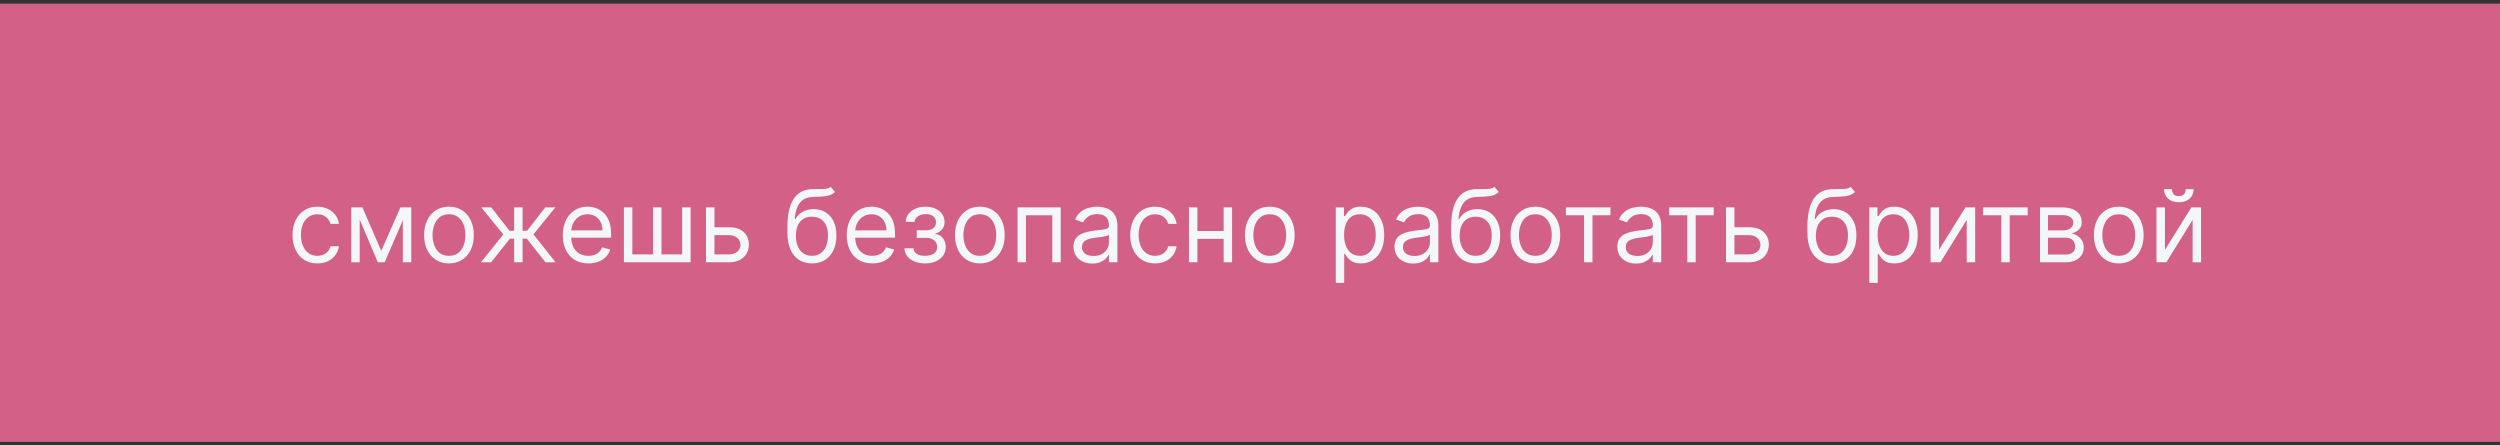 <?xml version="1.0" encoding="UTF-8"?> <svg xmlns="http://www.w3.org/2000/svg" width="348" height="62" viewBox="0 0 348 62" fill="none"><rect x="0" y="0" width="348" height="62" fill="#333333" stroke="none"/> <rect width="348" height="61" transform="translate(0 0.507)" fill="#D36187"></rect> <path d="M44.176 36.666C43.46 36.666 42.844 36.497 42.327 36.159C41.81 35.821 41.412 35.356 41.133 34.762C40.855 34.169 40.716 33.491 40.716 32.729C40.716 31.953 40.858 31.269 41.144 30.676C41.432 30.079 41.833 29.613 42.347 29.279C42.864 28.941 43.467 28.771 44.156 28.771C44.693 28.771 45.177 28.871 45.608 29.07C46.039 29.269 46.392 29.547 46.667 29.905C46.942 30.263 47.113 30.681 47.179 31.158H46.006C45.916 30.81 45.717 30.502 45.409 30.233C45.104 29.961 44.693 29.826 44.176 29.826C43.719 29.826 43.318 29.945 42.973 30.183C42.632 30.419 42.365 30.752 42.173 31.183C41.984 31.61 41.889 32.112 41.889 32.689C41.889 33.279 41.982 33.793 42.168 34.23C42.356 34.668 42.622 35.008 42.963 35.249C43.308 35.492 43.712 35.612 44.176 35.612C44.481 35.612 44.758 35.559 45.006 35.453C45.255 35.347 45.465 35.195 45.638 34.996C45.81 34.797 45.933 34.559 46.006 34.28H47.179C47.113 34.731 46.949 35.137 46.687 35.498C46.428 35.856 46.085 36.141 45.658 36.353C45.233 36.562 44.74 36.666 44.176 36.666ZM53.07 34.916L55.735 28.871H56.849L53.548 36.507H52.593L49.352 28.871H50.445L53.07 34.916ZM50.068 28.871V36.507H48.894V28.871H50.068ZM56.073 36.507V28.871H57.246V36.507H56.073ZM62.496 36.666C61.807 36.666 61.202 36.502 60.682 36.174C60.165 35.846 59.76 35.387 59.469 34.797C59.18 34.207 59.036 33.518 59.036 32.729C59.036 31.933 59.18 31.239 59.469 30.646C59.76 30.052 60.165 29.592 60.682 29.264C61.202 28.936 61.807 28.771 62.496 28.771C63.186 28.771 63.789 28.936 64.306 29.264C64.826 29.592 65.231 30.052 65.519 30.646C65.811 31.239 65.957 31.933 65.957 32.729C65.957 33.518 65.811 34.207 65.519 34.797C65.231 35.387 64.826 35.846 64.306 36.174C63.789 36.502 63.186 36.666 62.496 36.666ZM62.496 35.612C63.02 35.612 63.451 35.478 63.789 35.21C64.127 34.941 64.377 34.588 64.54 34.151C64.702 33.713 64.783 33.239 64.783 32.729C64.783 32.218 64.702 31.743 64.54 31.302C64.377 30.861 64.127 30.505 63.789 30.233C63.451 29.961 63.02 29.826 62.496 29.826C61.973 29.826 61.542 29.961 61.204 30.233C60.866 30.505 60.615 30.861 60.453 31.302C60.291 31.743 60.209 32.218 60.209 32.729C60.209 33.239 60.291 33.713 60.453 34.151C60.615 34.588 60.866 34.941 61.204 35.21C61.542 35.478 61.973 35.612 62.496 35.612ZM66.956 36.507L70.058 32.63L66.996 28.871H68.388L70.933 32.132H71.57V28.871H72.743V32.132H73.359L75.905 28.871H77.297L74.254 32.63L77.337 36.507H75.925L73.34 33.226H72.743V36.507H71.57V33.226H70.973L68.368 36.507H66.956ZM81.901 36.666C81.165 36.666 80.53 36.504 79.996 36.179C79.466 35.851 79.057 35.394 78.769 34.807C78.483 34.217 78.341 33.531 78.341 32.749C78.341 31.967 78.483 31.277 78.769 30.681C79.057 30.081 79.458 29.613 79.972 29.279C80.489 28.941 81.092 28.771 81.781 28.771C82.179 28.771 82.572 28.838 82.96 28.97C83.347 29.103 83.7 29.318 84.019 29.617C84.337 29.912 84.59 30.303 84.779 30.79C84.968 31.277 85.062 31.877 85.062 32.59V33.087H79.176V32.073H83.869C83.869 31.642 83.783 31.257 83.611 30.919C83.442 30.581 83.2 30.314 82.885 30.119C82.573 29.923 82.206 29.826 81.781 29.826C81.314 29.826 80.91 29.942 80.568 30.174C80.23 30.402 79.97 30.701 79.788 31.068C79.605 31.436 79.514 31.831 79.514 32.252V32.928C79.514 33.505 79.614 33.993 79.812 34.394C80.015 34.792 80.295 35.095 80.653 35.304C81.011 35.51 81.427 35.612 81.901 35.612C82.209 35.612 82.487 35.569 82.736 35.483C82.988 35.394 83.205 35.261 83.387 35.085C83.569 34.907 83.71 34.684 83.81 34.419L84.943 34.737C84.824 35.122 84.623 35.46 84.342 35.752C84.06 36.04 83.712 36.265 83.298 36.428C82.883 36.587 82.418 36.666 81.901 36.666ZM86.847 28.871H88.021V35.414H90.904V28.871H92.077V35.414H94.961V28.871H96.134V36.507H86.847V28.871ZM99.291 31.635H101.479C102.374 31.635 103.058 31.862 103.532 32.316C104.006 32.77 104.243 33.345 104.243 34.041C104.243 34.499 104.137 34.915 103.925 35.289C103.713 35.66 103.401 35.957 102.99 36.179C102.579 36.398 102.075 36.507 101.479 36.507H98.277V28.871H99.45V35.414H101.479C101.943 35.414 102.324 35.291 102.622 35.046C102.92 34.8 103.07 34.486 103.07 34.101C103.07 33.697 102.92 33.367 102.622 33.112C102.324 32.856 101.943 32.729 101.479 32.729H99.291V31.635ZM115.634 26.007L116.231 26.723C115.999 26.949 115.73 27.106 115.425 27.195C115.12 27.285 114.776 27.34 114.391 27.36C114.007 27.38 113.579 27.399 113.108 27.419C112.578 27.439 112.139 27.568 111.791 27.807C111.443 28.046 111.175 28.39 110.986 28.841C110.797 29.292 110.676 29.845 110.623 30.502H110.722C110.981 30.024 111.339 29.673 111.796 29.448C112.253 29.222 112.744 29.11 113.268 29.11C113.864 29.11 114.401 29.249 114.878 29.527C115.356 29.806 115.733 30.218 116.012 30.765C116.29 31.312 116.43 31.986 116.43 32.789C116.43 33.587 116.287 34.277 116.002 34.857C115.72 35.437 115.324 35.884 114.814 36.199C114.307 36.511 113.712 36.666 113.029 36.666C112.346 36.666 111.748 36.506 111.234 36.184C110.72 35.859 110.321 35.379 110.036 34.742C109.751 34.103 109.608 33.312 109.608 32.371V31.556C109.608 29.855 109.897 28.566 110.474 27.688C111.054 26.809 111.925 26.355 113.089 26.326C113.5 26.312 113.866 26.309 114.187 26.316C114.509 26.322 114.789 26.307 115.028 26.271C115.266 26.234 115.468 26.146 115.634 26.007ZM113.029 35.612C113.49 35.612 113.886 35.496 114.217 35.264C114.552 35.032 114.809 34.706 114.988 34.285C115.167 33.861 115.256 33.362 115.256 32.789C115.256 32.232 115.165 31.758 114.983 31.367C114.804 30.976 114.547 30.677 114.212 30.472C113.877 30.266 113.476 30.164 113.009 30.164C112.668 30.164 112.361 30.222 112.089 30.338C111.818 30.454 111.586 30.624 111.393 30.85C111.201 31.075 111.052 31.35 110.946 31.675C110.843 32 110.788 32.371 110.782 32.789C110.782 33.644 110.982 34.328 111.383 34.842C111.784 35.356 112.333 35.612 113.029 35.612ZM121.426 36.666C120.69 36.666 120.055 36.504 119.522 36.179C118.992 35.851 118.582 35.394 118.294 34.807C118.009 34.217 117.866 33.531 117.866 32.749C117.866 31.967 118.009 31.277 118.294 30.681C118.582 30.081 118.983 29.613 119.497 29.279C120.014 28.941 120.617 28.771 121.307 28.771C121.704 28.771 122.097 28.838 122.485 28.97C122.873 29.103 123.226 29.318 123.544 29.617C123.862 29.912 124.116 30.303 124.305 30.79C124.493 31.277 124.588 31.877 124.588 32.59V33.087H118.702V32.073H123.395C123.395 31.642 123.309 31.257 123.136 30.919C122.967 30.581 122.725 30.314 122.41 30.119C122.099 29.923 121.731 29.826 121.307 29.826C120.839 29.826 120.435 29.942 120.094 30.174C119.756 30.402 119.495 30.701 119.313 31.068C119.131 31.436 119.04 31.831 119.04 32.252V32.928C119.04 33.505 119.139 33.993 119.338 34.394C119.54 34.792 119.82 35.095 120.178 35.304C120.536 35.51 120.952 35.612 121.426 35.612C121.734 35.612 122.013 35.569 122.261 35.483C122.513 35.394 122.73 35.261 122.912 35.085C123.095 34.907 123.236 34.684 123.335 34.419L124.469 34.737C124.349 35.122 124.149 35.46 123.867 35.752C123.585 36.04 123.237 36.265 122.823 36.428C122.409 36.587 121.943 36.666 121.426 36.666ZM125.895 34.559H127.148C127.175 34.903 127.331 35.165 127.616 35.344C127.904 35.523 128.278 35.612 128.739 35.612C129.21 35.612 129.613 35.516 129.947 35.324C130.282 35.129 130.449 34.814 130.449 34.38C130.449 34.124 130.386 33.902 130.26 33.713C130.135 33.521 129.957 33.372 129.729 33.266C129.5 33.16 129.23 33.107 128.918 33.107H127.606V32.053H128.918C129.385 32.053 129.73 31.947 129.952 31.735C130.178 31.523 130.29 31.257 130.29 30.939C130.29 30.598 130.169 30.324 129.927 30.119C129.685 29.91 129.342 29.806 128.898 29.806C128.451 29.806 128.078 29.907 127.78 30.109C127.481 30.308 127.324 30.565 127.307 30.88H126.074C126.088 30.468 126.214 30.106 126.452 29.791C126.691 29.473 127.016 29.224 127.427 29.045C127.838 28.863 128.308 28.771 128.839 28.771C129.376 28.771 129.841 28.866 130.236 29.055C130.633 29.241 130.94 29.494 131.155 29.816C131.374 30.134 131.483 30.495 131.483 30.899C131.483 31.33 131.363 31.678 131.121 31.943C130.879 32.209 130.575 32.398 130.211 32.51V32.59C130.499 32.61 130.749 32.702 130.961 32.868C131.177 33.031 131.344 33.244 131.464 33.51C131.583 33.771 131.643 34.061 131.643 34.38C131.643 34.843 131.518 35.248 131.27 35.593C131.021 35.934 130.68 36.199 130.246 36.388C129.811 36.574 129.316 36.666 128.759 36.666C128.219 36.666 127.735 36.579 127.307 36.403C126.88 36.224 126.54 35.977 126.288 35.662C126.04 35.344 125.909 34.976 125.895 34.559ZM136.393 36.666C135.704 36.666 135.099 36.502 134.578 36.174C134.061 35.846 133.657 35.387 133.365 34.797C133.077 34.207 132.933 33.518 132.933 32.729C132.933 31.933 133.077 31.239 133.365 30.646C133.657 30.052 134.061 29.592 134.578 29.264C135.099 28.936 135.704 28.771 136.393 28.771C137.082 28.771 137.686 28.936 138.203 29.264C138.723 29.592 139.127 30.052 139.416 30.646C139.707 31.239 139.853 31.933 139.853 32.729C139.853 33.518 139.707 34.207 139.416 34.797C139.127 35.387 138.723 35.846 138.203 36.174C137.686 36.502 137.082 36.666 136.393 36.666ZM136.393 35.612C136.917 35.612 137.347 35.478 137.686 35.21C138.024 34.941 138.274 34.588 138.436 34.151C138.599 33.713 138.68 33.239 138.68 32.729C138.68 32.218 138.599 31.743 138.436 31.302C138.274 30.861 138.024 30.505 137.686 30.233C137.347 29.961 136.917 29.826 136.393 29.826C135.869 29.826 135.438 29.961 135.1 30.233C134.762 30.505 134.512 30.861 134.35 31.302C134.187 31.743 134.106 32.218 134.106 32.729C134.106 33.239 134.187 33.713 134.35 34.151C134.512 34.588 134.762 34.941 135.1 35.21C135.438 35.478 135.869 35.612 136.393 35.612ZM141.644 36.507V28.871H147.65V36.507H146.477V29.965H142.817V36.507H141.644ZM152.04 36.686C151.556 36.686 151.117 36.595 150.722 36.413C150.328 36.227 150.015 35.96 149.783 35.612C149.551 35.261 149.435 34.837 149.435 34.34C149.435 33.902 149.521 33.548 149.693 33.276C149.866 33.001 150.096 32.785 150.384 32.63C150.673 32.474 150.991 32.358 151.339 32.282C151.69 32.202 152.043 32.139 152.398 32.093C152.862 32.033 153.238 31.988 153.526 31.958C153.818 31.925 154.03 31.87 154.163 31.794C154.299 31.718 154.366 31.585 154.366 31.396V31.357C154.366 30.866 154.232 30.485 153.964 30.213C153.699 29.942 153.296 29.806 152.756 29.806C152.196 29.806 151.756 29.928 151.438 30.174C151.12 30.419 150.896 30.681 150.767 30.959L149.653 30.561C149.852 30.097 150.117 29.736 150.449 29.477C150.784 29.216 151.148 29.033 151.543 28.931C151.94 28.825 152.331 28.771 152.716 28.771C152.961 28.771 153.243 28.801 153.561 28.861C153.883 28.917 154.192 29.035 154.491 29.214C154.792 29.393 155.043 29.663 155.241 30.024C155.44 30.386 155.54 30.869 155.54 31.476V36.507H154.366V35.473H154.307C154.227 35.639 154.095 35.816 153.909 36.005C153.723 36.194 153.477 36.355 153.168 36.487C152.86 36.62 152.484 36.686 152.04 36.686ZM152.219 35.632C152.683 35.632 153.074 35.541 153.392 35.359C153.714 35.177 153.955 34.941 154.118 34.653C154.284 34.365 154.366 34.061 154.366 33.743V32.669C154.317 32.729 154.207 32.784 154.038 32.833C153.873 32.88 153.68 32.921 153.462 32.958C153.246 32.991 153.036 33.021 152.83 33.047C152.628 33.07 152.464 33.09 152.338 33.107C152.033 33.147 151.748 33.211 151.483 33.301C151.221 33.387 151.009 33.518 150.847 33.693C150.688 33.866 150.608 34.101 150.608 34.399C150.608 34.807 150.759 35.115 151.06 35.324C151.365 35.53 151.751 35.632 152.219 35.632ZM160.784 36.666C160.068 36.666 159.451 36.497 158.934 36.159C158.417 35.821 158.019 35.356 157.741 34.762C157.463 34.169 157.323 33.491 157.323 32.729C157.323 31.953 157.466 31.269 157.751 30.676C158.039 30.079 158.44 29.613 158.954 29.279C159.471 28.941 160.074 28.771 160.764 28.771C161.301 28.771 161.785 28.871 162.215 29.07C162.646 29.269 162.999 29.547 163.274 29.905C163.549 30.263 163.72 30.681 163.786 31.158H162.613C162.524 30.81 162.325 30.502 162.017 30.233C161.712 29.961 161.301 29.826 160.784 29.826C160.326 29.826 159.925 29.945 159.58 30.183C159.239 30.419 158.972 30.752 158.78 31.183C158.591 31.61 158.497 32.112 158.497 32.689C158.497 33.279 158.589 33.793 158.775 34.23C158.964 34.668 159.229 35.008 159.57 35.249C159.915 35.492 160.32 35.612 160.784 35.612C161.088 35.612 161.365 35.559 161.614 35.453C161.862 35.347 162.073 35.195 162.245 34.996C162.418 34.797 162.54 34.559 162.613 34.28H163.786C163.72 34.731 163.556 35.137 163.294 35.498C163.036 35.856 162.693 36.141 162.265 36.353C161.841 36.562 161.347 36.666 160.784 36.666ZM170.612 32.152V33.246H166.396V32.152H170.612ZM166.675 28.871V36.507H165.502V28.871H166.675ZM171.507 28.871V36.507H170.334V28.871H171.507ZM176.752 36.666C176.063 36.666 175.458 36.502 174.938 36.174C174.421 35.846 174.016 35.387 173.725 34.797C173.436 34.207 173.292 33.518 173.292 32.729C173.292 31.933 173.436 31.239 173.725 30.646C174.016 30.052 174.421 29.592 174.938 29.264C175.458 28.936 176.063 28.771 176.752 28.771C177.442 28.771 178.045 28.936 178.562 29.264C179.082 29.592 179.487 30.052 179.775 30.646C180.067 31.239 180.213 31.933 180.213 32.729C180.213 33.518 180.067 34.207 179.775 34.797C179.487 35.387 179.082 35.846 178.562 36.174C178.045 36.502 177.442 36.666 176.752 36.666ZM176.752 35.612C177.276 35.612 177.707 35.478 178.045 35.21C178.383 34.941 178.633 34.588 178.796 34.151C178.958 33.713 179.039 33.239 179.039 32.729C179.039 32.218 178.958 31.743 178.796 31.302C178.633 30.861 178.383 30.505 178.045 30.233C177.707 29.961 177.276 29.826 176.752 29.826C176.229 29.826 175.798 29.961 175.46 30.233C175.122 30.505 174.871 30.861 174.709 31.302C174.547 31.743 174.465 32.218 174.465 32.729C174.465 33.239 174.547 33.713 174.709 34.151C174.871 34.588 175.122 34.941 175.46 35.21C175.798 35.478 176.229 35.612 176.752 35.612ZM185.941 39.371V28.871H187.075V30.084H187.214C187.3 29.951 187.419 29.782 187.572 29.577C187.728 29.368 187.95 29.183 188.238 29.02C188.53 28.854 188.924 28.771 189.421 28.771C190.064 28.771 190.631 28.932 191.121 29.254C191.612 29.575 191.995 30.031 192.27 30.621C192.545 31.211 192.683 31.907 192.683 32.709C192.683 33.518 192.545 34.219 192.27 34.812C191.995 35.402 191.614 35.859 191.126 36.184C190.639 36.506 190.077 36.666 189.441 36.666C188.951 36.666 188.558 36.585 188.263 36.423C187.968 36.257 187.741 36.07 187.582 35.861C187.423 35.649 187.3 35.473 187.214 35.334H187.114V39.371H185.941ZM187.094 32.689C187.094 33.266 187.179 33.775 187.348 34.215C187.517 34.653 187.764 34.996 188.089 35.245C188.414 35.49 188.811 35.612 189.282 35.612C189.772 35.612 190.182 35.483 190.51 35.225C190.841 34.963 191.09 34.611 191.256 34.171C191.425 33.727 191.509 33.233 191.509 32.689C191.509 32.152 191.426 31.668 191.261 31.237C191.098 30.803 190.851 30.46 190.52 30.208C190.192 29.953 189.779 29.826 189.282 29.826C188.805 29.826 188.404 29.947 188.079 30.188C187.754 30.427 187.509 30.762 187.343 31.193C187.177 31.62 187.094 32.119 187.094 32.689ZM196.719 36.686C196.236 36.686 195.796 36.595 195.402 36.413C195.008 36.227 194.694 35.96 194.462 35.612C194.23 35.261 194.114 34.837 194.114 34.34C194.114 33.902 194.201 33.548 194.373 33.276C194.545 33.001 194.776 32.785 195.064 32.63C195.352 32.474 195.67 32.358 196.018 32.282C196.37 32.202 196.723 32.139 197.077 32.093C197.541 32.033 197.918 31.988 198.206 31.958C198.498 31.925 198.71 31.87 198.842 31.794C198.978 31.718 199.046 31.585 199.046 31.396V31.357C199.046 30.866 198.912 30.485 198.643 30.213C198.378 29.942 197.976 29.806 197.435 29.806C196.875 29.806 196.436 29.928 196.118 30.174C195.8 30.419 195.576 30.681 195.447 30.959L194.333 30.561C194.532 30.097 194.797 29.736 195.129 29.477C195.463 29.216 195.828 29.033 196.222 28.931C196.62 28.825 197.011 28.771 197.396 28.771C197.641 28.771 197.923 28.801 198.241 28.861C198.562 28.917 198.872 29.035 199.17 29.214C199.472 29.393 199.722 29.663 199.921 30.024C200.12 30.386 200.219 30.869 200.219 31.476V36.507H199.046V35.473H198.987C198.907 35.639 198.774 35.816 198.589 36.005C198.403 36.194 198.156 36.355 197.848 36.487C197.54 36.62 197.164 36.686 196.719 36.686ZM196.898 35.632C197.362 35.632 197.754 35.541 198.072 35.359C198.393 35.177 198.635 34.941 198.798 34.653C198.963 34.365 199.046 34.061 199.046 33.743V32.669C198.996 32.729 198.887 32.784 198.718 32.833C198.552 32.88 198.36 32.921 198.141 32.958C197.926 32.991 197.715 33.021 197.51 33.047C197.308 33.07 197.144 33.09 197.018 33.107C196.713 33.147 196.428 33.211 196.163 33.301C195.901 33.387 195.689 33.518 195.526 33.693C195.367 33.866 195.288 34.101 195.288 34.399C195.288 34.807 195.438 35.115 195.74 35.324C196.045 35.53 196.431 35.632 196.898 35.632ZM208.029 26.007L208.625 26.723C208.393 26.949 208.125 27.106 207.82 27.195C207.515 27.285 207.17 27.34 206.786 27.36C206.401 27.38 205.974 27.399 205.503 27.419C204.973 27.439 204.534 27.568 204.186 27.807C203.838 28.046 203.569 28.39 203.38 28.841C203.191 29.292 203.07 29.845 203.017 30.502H203.117C203.375 30.024 203.733 29.673 204.191 29.448C204.648 29.222 205.138 29.11 205.662 29.11C206.259 29.11 206.796 29.249 207.273 29.527C207.75 29.806 208.128 30.218 208.406 30.765C208.685 31.312 208.824 31.986 208.824 32.789C208.824 33.587 208.682 34.277 208.396 34.857C208.115 35.437 207.719 35.884 207.208 36.199C206.701 36.511 206.106 36.666 205.423 36.666C204.741 36.666 204.142 36.506 203.629 36.184C203.115 35.859 202.716 35.379 202.431 34.742C202.146 34.103 202.003 33.312 202.003 32.371V31.556C202.003 29.855 202.291 28.566 202.868 27.688C203.448 26.809 204.32 26.355 205.483 26.326C205.894 26.312 206.26 26.309 206.582 26.316C206.903 26.322 207.183 26.307 207.422 26.271C207.661 26.234 207.863 26.146 208.029 26.007ZM205.423 35.612C205.884 35.612 206.28 35.496 206.612 35.264C206.946 35.032 207.203 34.706 207.382 34.285C207.561 33.861 207.651 33.362 207.651 32.789C207.651 32.232 207.56 31.758 207.377 31.367C207.198 30.976 206.941 30.677 206.607 30.472C206.272 30.266 205.871 30.164 205.404 30.164C205.062 30.164 204.756 30.222 204.484 30.338C204.212 30.454 203.98 30.624 203.788 30.85C203.596 31.075 203.446 31.35 203.34 31.675C203.238 32 203.183 32.371 203.176 32.789C203.176 33.644 203.377 34.328 203.778 34.842C204.179 35.356 204.727 35.612 205.423 35.612ZM213.721 36.666C213.032 36.666 212.427 36.502 211.906 36.174C211.389 35.846 210.985 35.387 210.693 34.797C210.405 34.207 210.261 33.518 210.261 32.729C210.261 31.933 210.405 31.239 210.693 30.646C210.985 30.052 211.389 29.592 211.906 29.264C212.427 28.936 213.032 28.771 213.721 28.771C214.41 28.771 215.014 28.936 215.531 29.264C216.051 29.592 216.455 30.052 216.744 30.646C217.035 31.239 217.181 31.933 217.181 32.729C217.181 33.518 217.035 34.207 216.744 34.797C216.455 35.387 216.051 35.846 215.531 36.174C215.014 36.502 214.41 36.666 213.721 36.666ZM213.721 35.612C214.245 35.612 214.676 35.478 215.014 35.21C215.352 34.941 215.602 34.588 215.764 34.151C215.927 33.713 216.008 33.239 216.008 32.729C216.008 32.218 215.927 31.743 215.764 31.302C215.602 30.861 215.352 30.505 215.014 30.233C214.676 29.961 214.245 29.826 213.721 29.826C213.197 29.826 212.767 29.961 212.428 30.233C212.09 30.505 211.84 30.861 211.678 31.302C211.515 31.743 211.434 32.218 211.434 32.729C211.434 33.239 211.515 33.713 211.678 34.151C211.84 34.588 212.09 34.941 212.428 35.21C212.767 35.478 213.197 35.612 213.721 35.612ZM217.974 29.965V28.871H224.179V29.965H221.673V36.507H220.5V29.965H217.974ZM227.741 36.686C227.257 36.686 226.818 36.595 226.423 36.413C226.029 36.227 225.716 35.96 225.484 35.612C225.252 35.261 225.136 34.837 225.136 34.34C225.136 33.902 225.222 33.548 225.394 33.276C225.567 33.001 225.797 32.785 226.085 32.63C226.374 32.474 226.692 32.358 227.04 32.282C227.391 32.202 227.744 32.139 228.099 32.093C228.563 32.033 228.939 31.988 229.227 31.958C229.519 31.925 229.731 31.87 229.864 31.794C230 31.718 230.068 31.585 230.068 31.396V31.357C230.068 30.866 229.933 30.485 229.665 30.213C229.4 29.942 228.997 29.806 228.457 29.806C227.897 29.806 227.458 29.928 227.139 30.174C226.821 30.419 226.597 30.681 226.468 30.959L225.355 30.561C225.553 30.097 225.819 29.736 226.15 29.477C226.485 29.216 226.849 29.033 227.244 28.931C227.642 28.825 228.033 28.771 228.417 28.771C228.662 28.771 228.944 28.801 229.262 28.861C229.584 28.917 229.894 29.035 230.192 29.214C230.494 29.393 230.744 29.663 230.943 30.024C231.142 30.386 231.241 30.869 231.241 31.476V36.507H230.068V35.473H230.008C229.928 35.639 229.796 35.816 229.61 36.005C229.425 36.194 229.178 36.355 228.869 36.487C228.561 36.62 228.185 36.686 227.741 36.686ZM227.92 35.632C228.384 35.632 228.775 35.541 229.093 35.359C229.415 35.177 229.657 34.941 229.819 34.653C229.985 34.365 230.068 34.061 230.068 33.743V32.669C230.018 32.729 229.909 32.784 229.74 32.833C229.574 32.88 229.382 32.921 229.163 32.958C228.947 32.991 228.737 33.021 228.531 33.047C228.329 33.07 228.165 33.09 228.039 33.107C227.734 33.147 227.449 33.211 227.184 33.301C226.922 33.387 226.71 33.518 226.548 33.693C226.389 33.866 226.309 34.101 226.309 34.399C226.309 34.807 226.46 35.115 226.762 35.324C227.066 35.53 227.453 35.632 227.92 35.632ZM232.343 29.965V28.871H238.548V29.965H236.042V36.507H234.869V29.965H232.343ZM241.274 31.635H243.461C244.356 31.635 245.04 31.862 245.514 32.316C245.988 32.77 246.225 33.345 246.225 34.041C246.225 34.499 246.119 34.915 245.907 35.289C245.695 35.66 245.383 35.957 244.972 36.179C244.561 36.398 244.058 36.507 243.461 36.507H240.259V28.871H241.433V35.414H243.461C243.925 35.414 244.306 35.291 244.605 35.046C244.903 34.8 245.052 34.486 245.052 34.101C245.052 33.697 244.903 33.367 244.605 33.112C244.306 32.856 243.925 32.729 243.461 32.729H241.274V31.635ZM257.616 26.007L258.213 26.723C257.981 26.949 257.713 27.106 257.408 27.195C257.103 27.285 256.758 27.34 256.374 27.36C255.989 27.38 255.562 27.399 255.091 27.419C254.561 27.439 254.121 27.568 253.773 27.807C253.425 28.046 253.157 28.39 252.968 28.841C252.779 29.292 252.658 29.845 252.605 30.502H252.705C252.963 30.024 253.321 29.673 253.778 29.448C254.236 29.222 254.726 29.11 255.25 29.11C255.847 29.11 256.384 29.249 256.861 29.527C257.338 29.806 257.716 30.218 257.994 30.765C258.273 31.312 258.412 31.986 258.412 32.789C258.412 33.587 258.269 34.277 257.984 34.857C257.703 35.437 257.307 35.884 256.796 36.199C256.289 36.511 255.694 36.666 255.011 36.666C254.329 36.666 253.73 36.506 253.217 36.184C252.703 35.859 252.304 35.379 252.018 34.742C251.733 34.103 251.591 33.312 251.591 32.371V31.556C251.591 29.855 251.879 28.566 252.456 27.688C253.036 26.809 253.908 26.355 255.071 26.326C255.482 26.312 255.848 26.309 256.17 26.316C256.491 26.322 256.771 26.307 257.01 26.271C257.249 26.234 257.451 26.146 257.616 26.007ZM255.011 35.612C255.472 35.612 255.868 35.496 256.2 35.264C256.534 35.032 256.791 34.706 256.97 34.285C257.149 33.861 257.239 33.362 257.239 32.789C257.239 32.232 257.147 31.758 256.965 31.367C256.786 30.976 256.529 30.677 256.195 30.472C255.86 30.266 255.459 30.164 254.991 30.164C254.65 30.164 254.344 30.222 254.072 30.338C253.8 30.454 253.568 30.624 253.376 30.85C253.183 31.075 253.034 31.35 252.928 31.675C252.826 32 252.771 32.371 252.764 32.789C252.764 33.644 252.965 34.328 253.366 34.842C253.767 35.356 254.315 35.612 255.011 35.612ZM260.207 39.371V28.871H261.34V30.084H261.479C261.566 29.951 261.685 29.782 261.837 29.577C261.993 29.368 262.215 29.183 262.504 29.02C262.795 28.854 263.19 28.771 263.687 28.771C264.33 28.771 264.897 28.932 265.387 29.254C265.878 29.575 266.26 30.031 266.536 30.621C266.811 31.211 266.948 31.907 266.948 32.709C266.948 33.518 266.811 34.219 266.536 34.812C266.26 35.402 265.879 35.859 265.392 36.184C264.905 36.506 264.343 36.666 263.707 36.666C263.216 36.666 262.823 36.585 262.528 36.423C262.233 36.257 262.006 36.07 261.847 35.861C261.688 35.649 261.566 35.473 261.479 35.334H261.38V39.371H260.207ZM261.36 32.689C261.36 33.266 261.445 33.775 261.614 34.215C261.783 34.653 262.03 34.996 262.354 35.245C262.679 35.49 263.077 35.612 263.548 35.612C264.038 35.612 264.447 35.483 264.776 35.225C265.107 34.963 265.356 34.611 265.521 34.171C265.69 33.727 265.775 33.233 265.775 32.689C265.775 32.152 265.692 31.668 265.526 31.237C265.364 30.803 265.117 30.46 264.786 30.208C264.457 29.953 264.045 29.826 263.548 29.826C263.07 29.826 262.669 29.947 262.344 30.188C262.02 30.427 261.774 30.762 261.609 31.193C261.443 31.62 261.36 32.119 261.36 32.689ZM269.911 34.777L273.59 28.871H274.942V36.507H273.769V30.601L270.11 36.507H268.738V28.871H269.911V34.777ZM276.052 29.965V28.871H282.257V29.965H279.751V36.507H278.578V29.965H276.052ZM283.968 36.507V28.871H287.091C287.913 28.871 288.565 29.057 289.049 29.428C289.533 29.799 289.775 30.29 289.775 30.899C289.775 31.363 289.638 31.723 289.363 31.978C289.087 32.23 288.734 32.401 288.304 32.49C288.585 32.53 288.859 32.63 289.124 32.789C289.392 32.948 289.614 33.166 289.79 33.445C289.966 33.72 290.054 34.058 290.054 34.459C290.054 34.85 289.954 35.2 289.755 35.508C289.556 35.816 289.271 36.06 288.9 36.239C288.529 36.418 288.085 36.507 287.568 36.507H283.968ZM285.082 35.434H287.568C287.972 35.434 288.289 35.337 288.517 35.145C288.746 34.953 288.86 34.691 288.86 34.36C288.86 33.965 288.746 33.655 288.517 33.43C288.289 33.201 287.972 33.087 287.568 33.087H285.082V35.434ZM285.082 32.073H287.091C287.405 32.073 287.676 32.03 287.901 31.943C288.126 31.854 288.299 31.728 288.418 31.566C288.541 31.4 288.602 31.204 288.602 30.979C288.602 30.657 288.468 30.405 288.199 30.223C287.931 30.038 287.561 29.945 287.091 29.945H285.082V32.073ZM294.932 36.666C294.243 36.666 293.638 36.502 293.117 36.174C292.6 35.846 292.196 35.387 291.904 34.797C291.616 34.207 291.472 33.518 291.472 32.729C291.472 31.933 291.616 31.239 291.904 30.646C292.196 30.052 292.6 29.592 293.117 29.264C293.638 28.936 294.243 28.771 294.932 28.771C295.621 28.771 296.225 28.936 296.742 29.264C297.262 29.592 297.666 30.052 297.955 30.646C298.246 31.239 298.392 31.933 298.392 32.729C298.392 33.518 298.246 34.207 297.955 34.797C297.666 35.387 297.262 35.846 296.742 36.174C296.225 36.502 295.621 36.666 294.932 36.666ZM294.932 35.612C295.456 35.612 295.887 35.478 296.225 35.21C296.563 34.941 296.813 34.588 296.975 34.151C297.138 33.713 297.219 33.239 297.219 32.729C297.219 32.218 297.138 31.743 296.975 31.302C296.813 30.861 296.563 30.505 296.225 30.233C295.887 29.961 295.456 29.826 294.932 29.826C294.408 29.826 293.977 29.961 293.639 30.233C293.301 30.505 293.051 30.861 292.889 31.302C292.726 31.743 292.645 32.218 292.645 32.729C292.645 33.239 292.726 33.713 292.889 34.151C293.051 34.588 293.301 34.941 293.639 35.21C293.977 35.478 294.408 35.612 294.932 35.612ZM301.357 34.777L305.036 28.871H306.388V36.507H305.214V30.601L301.555 36.507H300.183V28.871H301.357V34.777ZM304.26 26.326H305.354C305.354 26.862 305.168 27.302 304.797 27.643C304.426 27.984 303.922 28.155 303.286 28.155C302.659 28.155 302.16 27.984 301.789 27.643C301.421 27.302 301.237 26.862 301.237 26.326H302.331C302.331 26.584 302.402 26.811 302.545 27.007C302.691 27.202 302.938 27.3 303.286 27.3C303.634 27.3 303.882 27.202 304.031 27.007C304.184 26.811 304.26 26.584 304.26 26.326Z" fill="#F4F7F9"></path> </svg> 